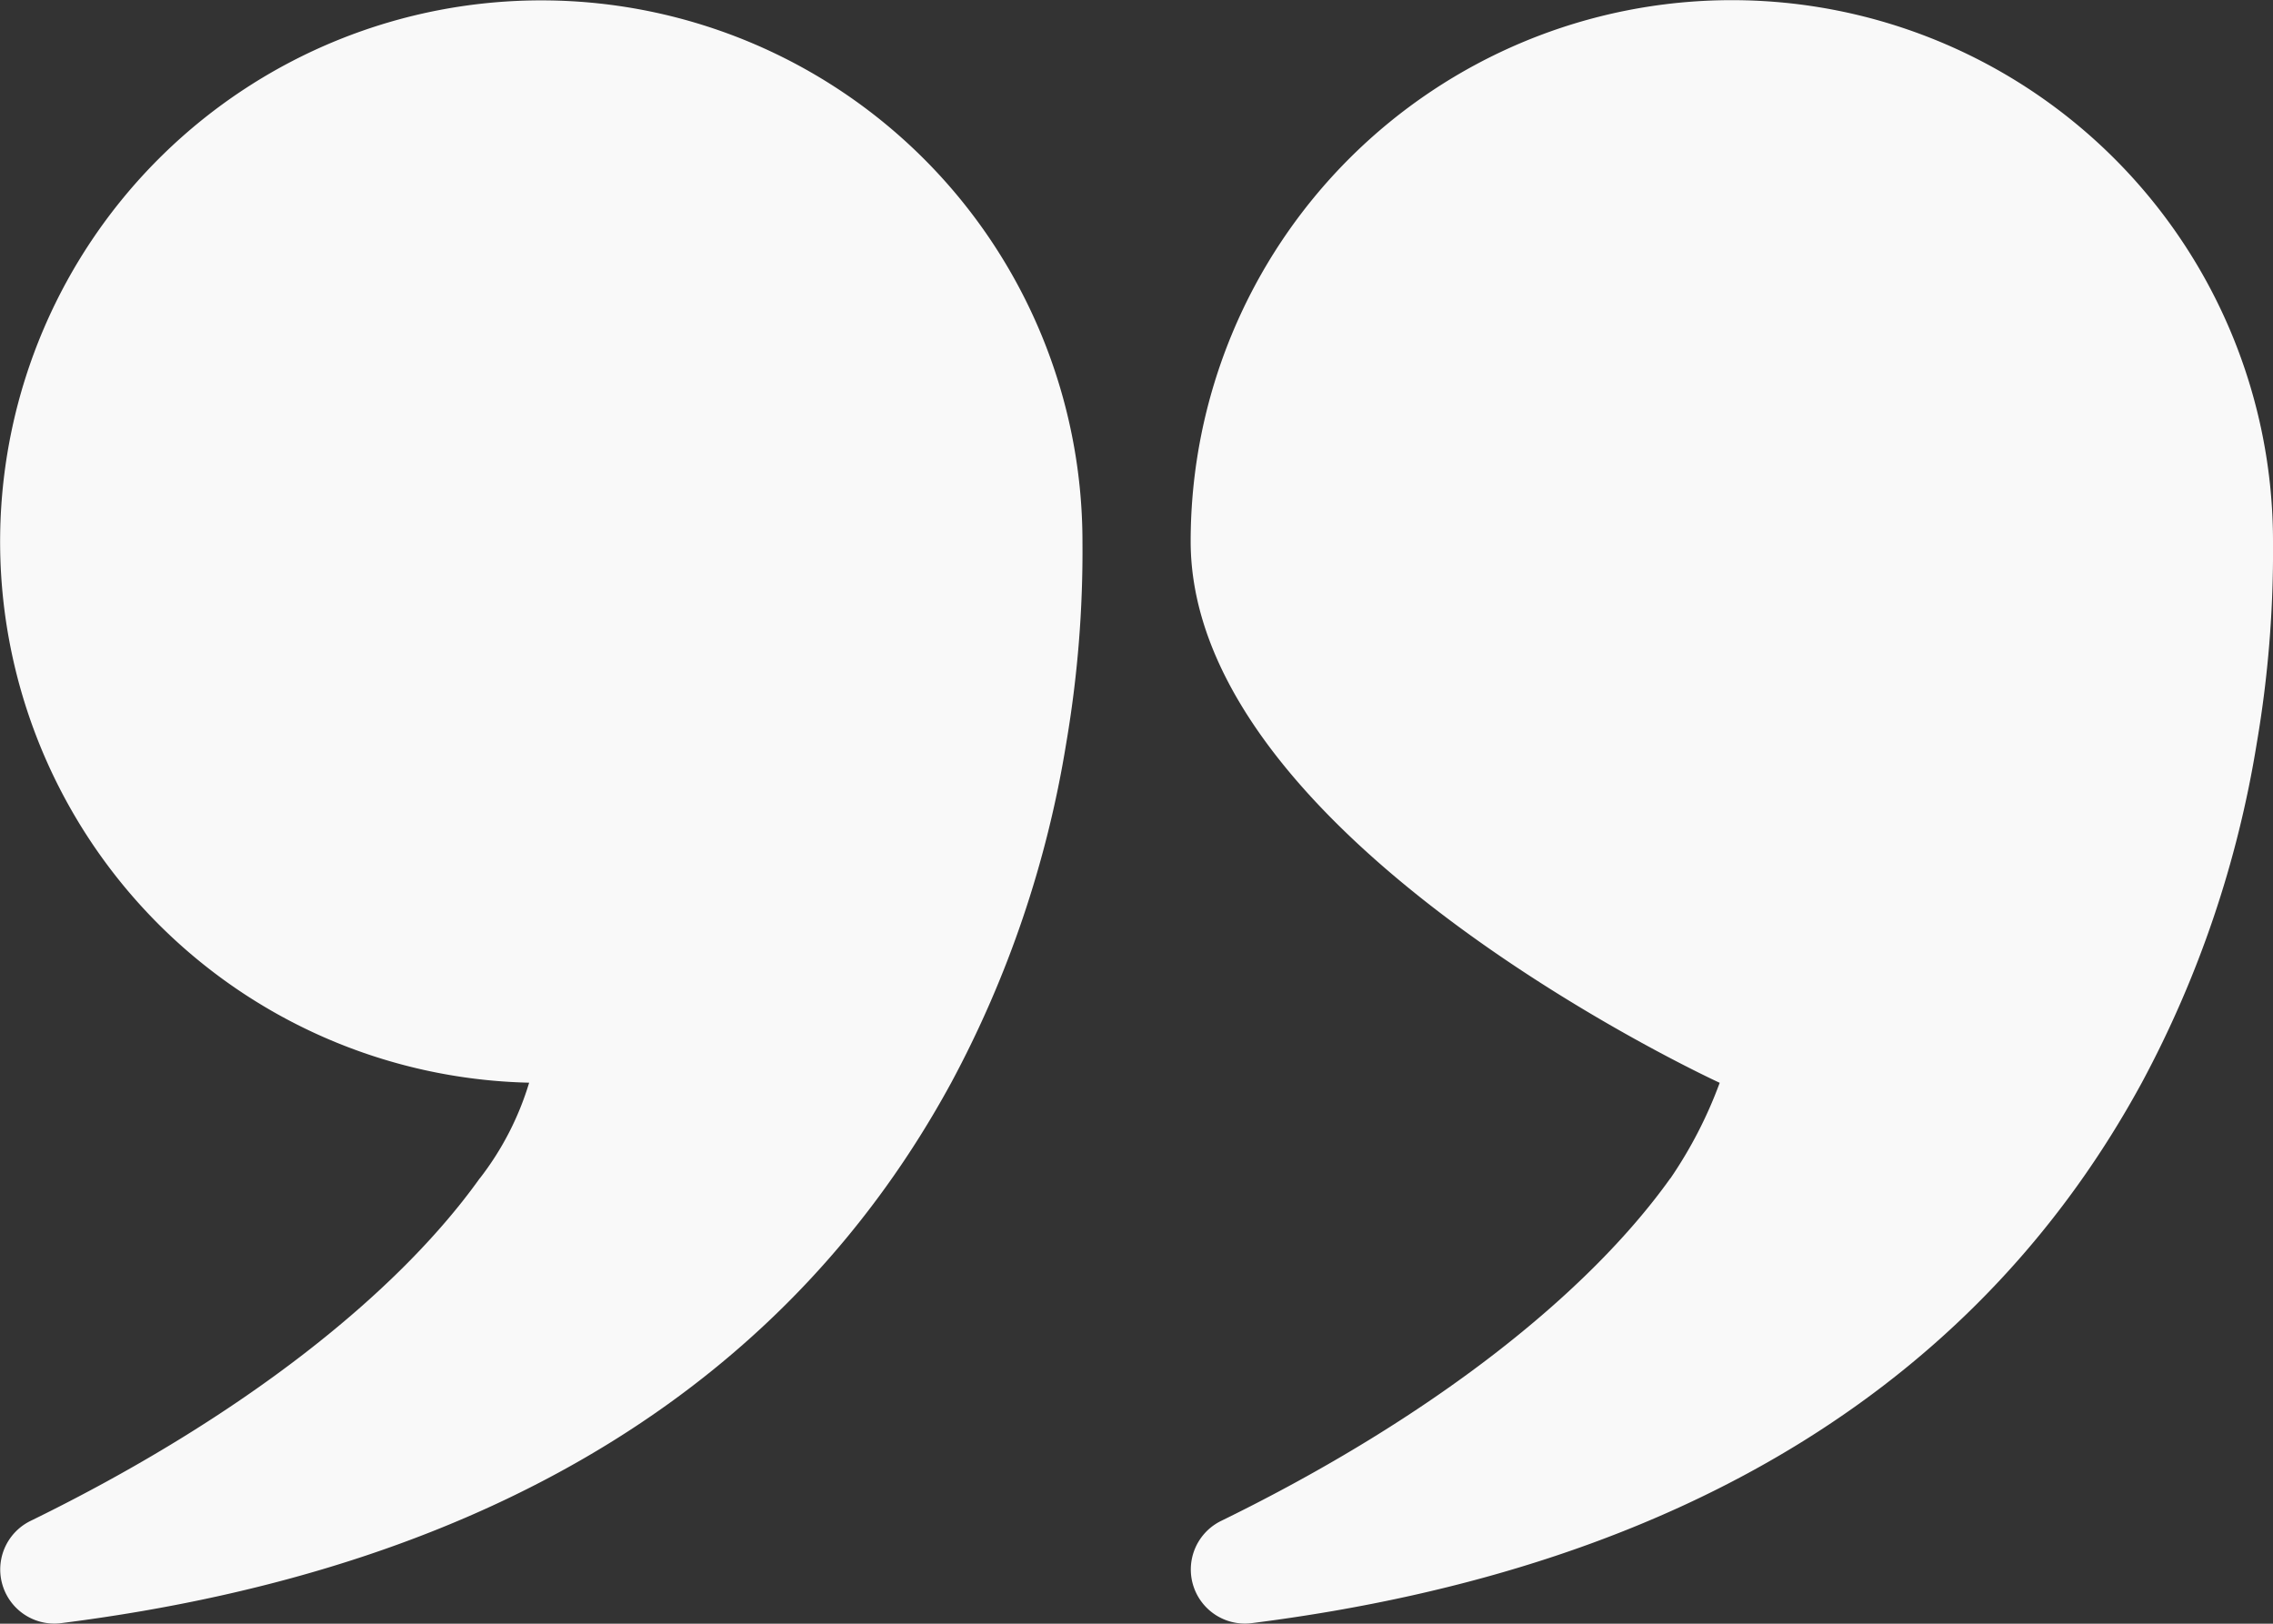 <svg id="Group_203520" data-name="Group 203520" xmlns="http://www.w3.org/2000/svg" width="57.492" height="41.065" viewBox="0 0 57.492 41.065">
  <rect x="0" y="0" width="57.492" height="41.065" fill="#333333" stroke="none"/>
  <path id="Path_193312" data-name="Path 193312" d="M17.135,37.8c-2.081,2.916-6.012,6.05-11.361,8.664a1.368,1.368,0,0,0,.769,2.587C17.79,47.63,25.08,42.7,29.06,35.382A27.326,27.326,0,0,0,31.968,26.8a28.815,28.815,0,0,0,.411-5.108A13.688,13.688,0,1,0,18.384,35.382a7.438,7.438,0,0,1-1.248,2.42Zm30.114,0c-2.081,2.916-6.012,6.05-11.361,8.664a1.368,1.368,0,0,0,.769,2.587C47.9,47.63,55.194,42.7,59.174,35.382A27.326,27.326,0,0,0,62.081,26.8a28.816,28.816,0,0,0,.411-5.108,13.688,13.688,0,0,0-27.376,0c0,7.558,13.381,13.693,13.381,13.693a11.018,11.018,0,0,1-1.248,2.42Z" transform="translate(-5 -8)" fill="#f9f9f9" fill-rule="evenodd"/>
</svg>
